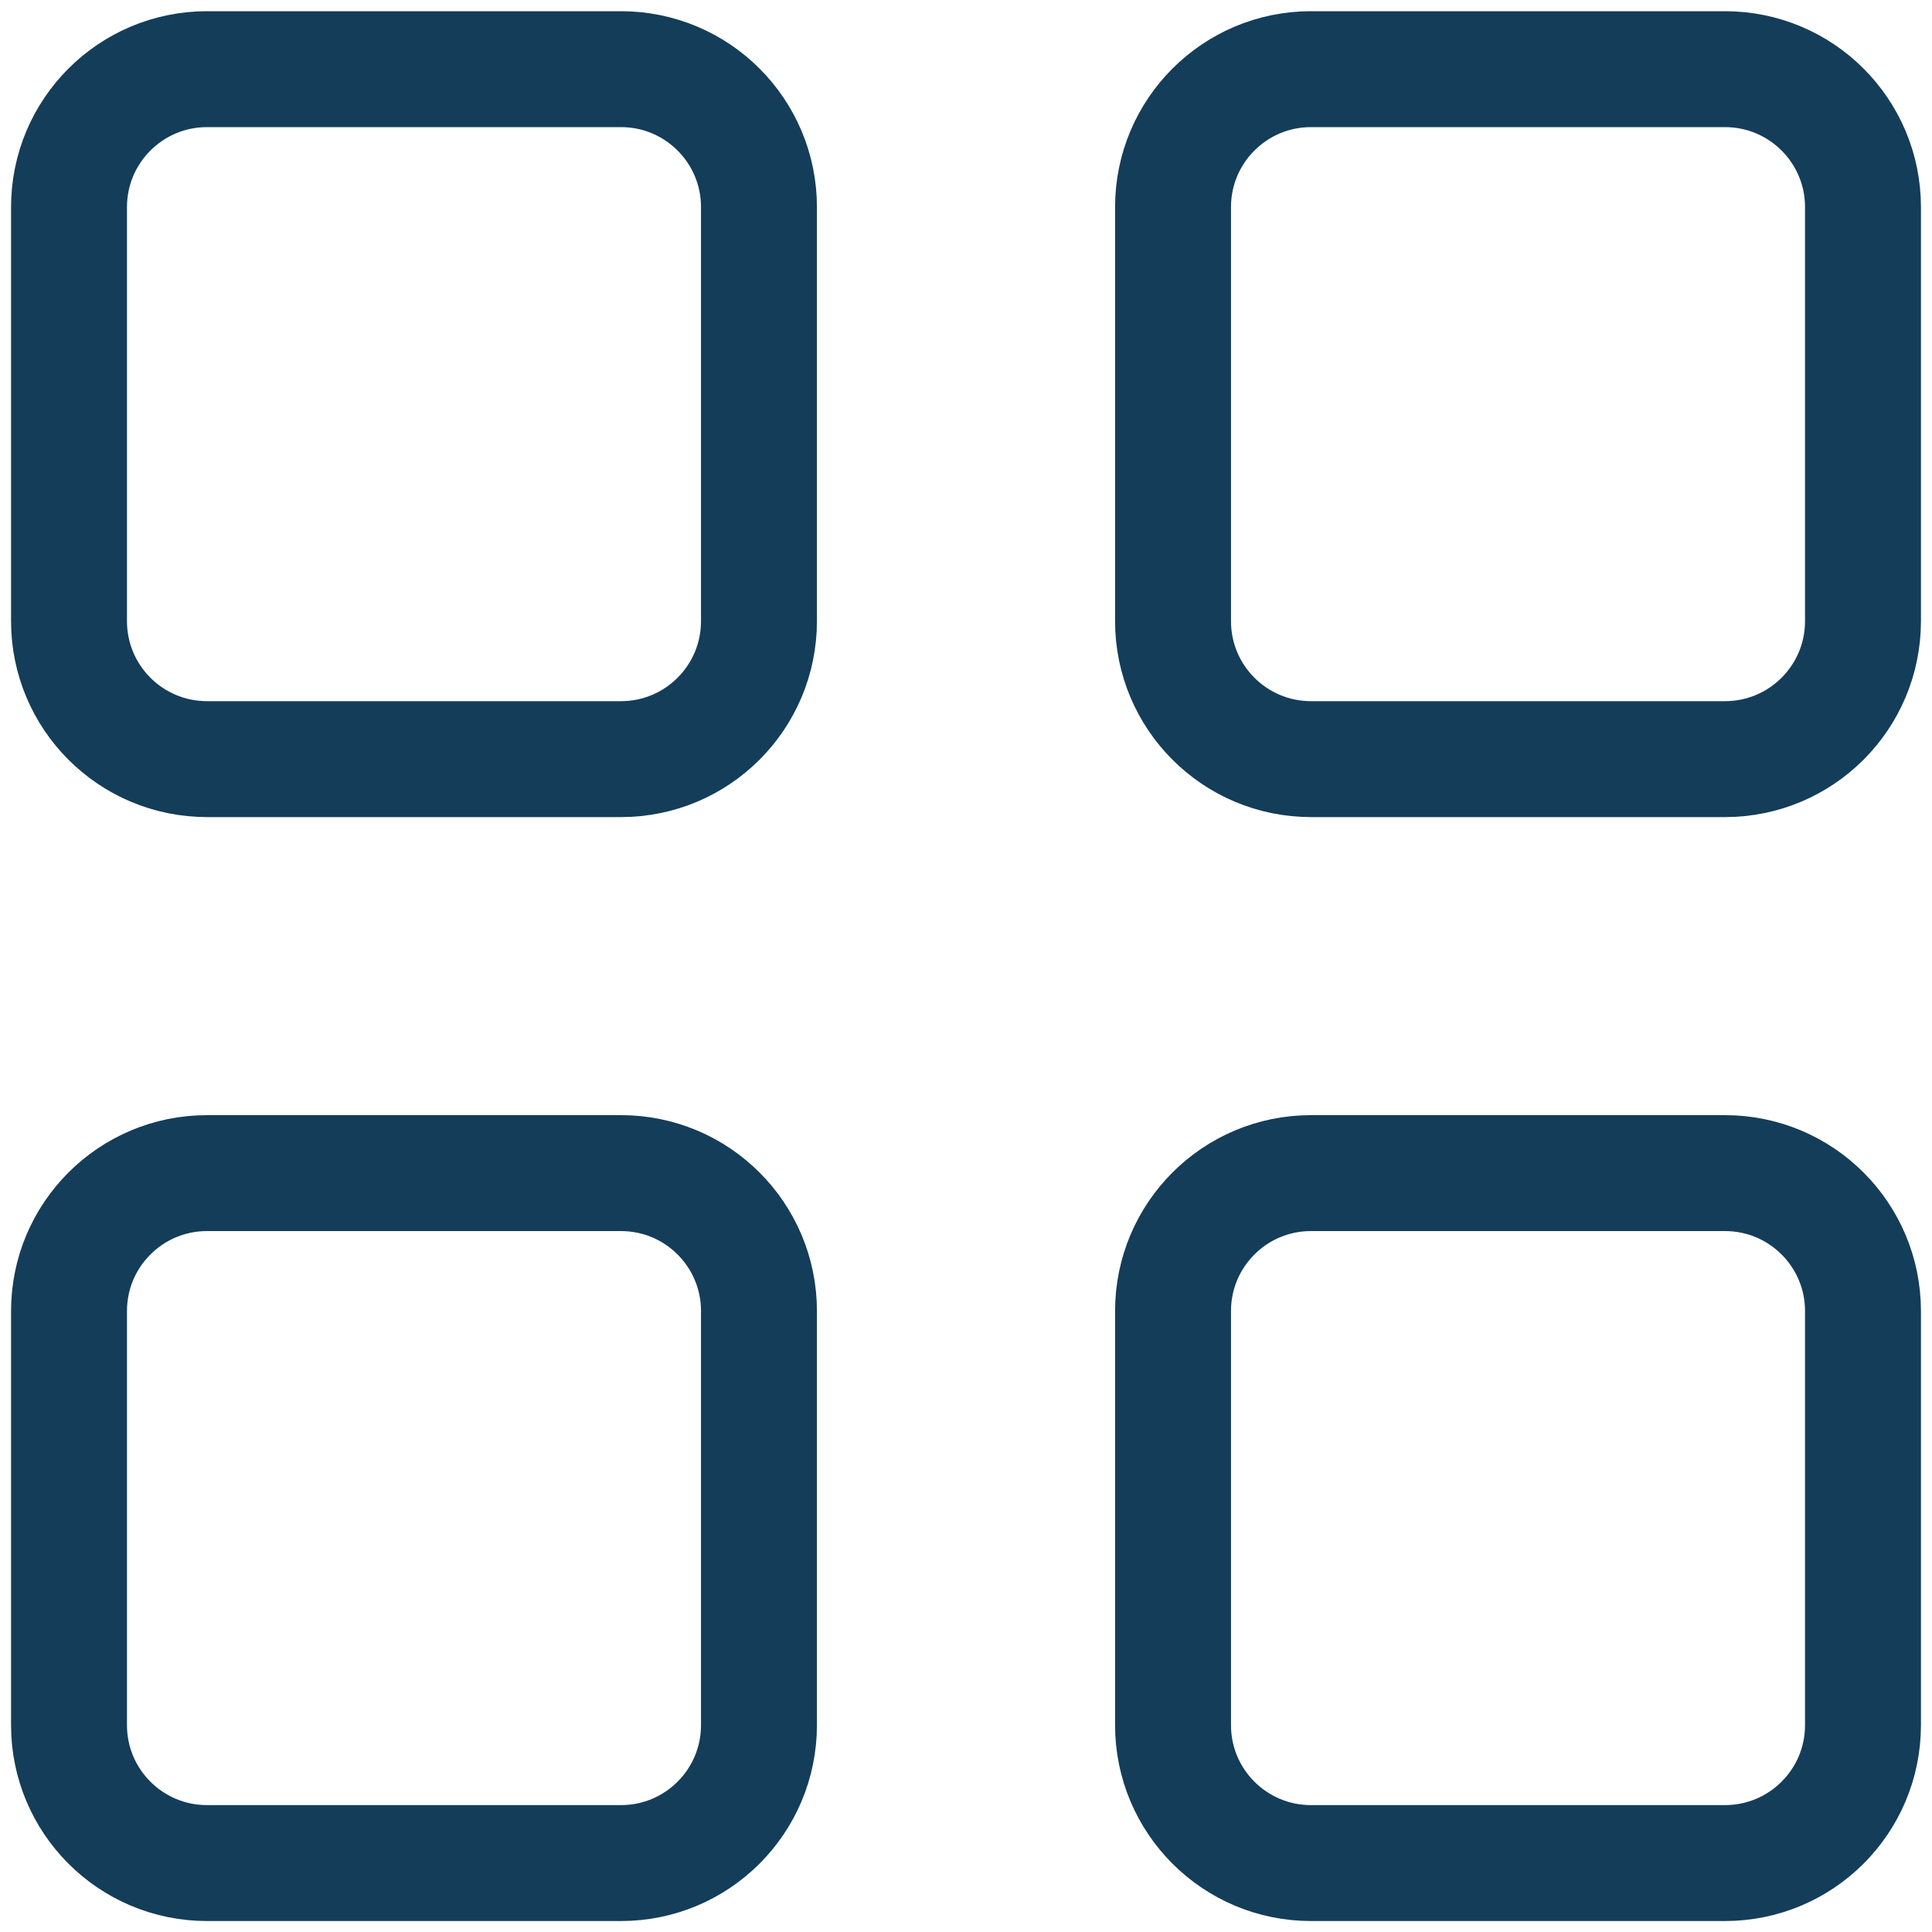 <svg width="25" height="25" viewBox="0 0 25 25" fill="none" xmlns="http://www.w3.org/2000/svg">
<g clip-path="url(#clip0_298_9363)">
<path d="M8.036 0.895H2.679C1.692 0.895 0.893 1.694 0.893 2.68V8.037C0.893 9.024 1.692 9.823 2.679 9.823H8.036C9.022 9.823 9.821 9.024 9.821 8.037V2.68C9.821 1.694 9.022 0.895 8.036 0.895Z" stroke="#143D59" stroke-width="1.5" stroke-linecap="round" stroke-linejoin="round"/>
<path d="M22.321 0.895H16.964C15.978 0.895 15.179 1.694 15.179 2.68V8.037C15.179 9.024 15.978 9.823 16.964 9.823H22.321C23.308 9.823 24.107 9.024 24.107 8.037V2.68C24.107 1.694 23.308 0.895 22.321 0.895Z" stroke="#143D59" stroke-width="1.5" stroke-linecap="round" stroke-linejoin="round"/>
<path d="M8.036 15.18H2.679C1.692 15.18 0.893 15.979 0.893 16.965V22.323C0.893 23.309 1.692 24.108 2.679 24.108H8.036C9.022 24.108 9.821 23.309 9.821 22.323V16.965C9.821 15.979 9.022 15.18 8.036 15.18Z" stroke="#143D59" stroke-width="1.5" stroke-linecap="round" stroke-linejoin="round"/>
<path d="M22.321 15.18H16.964C15.978 15.18 15.179 15.979 15.179 16.965V22.323C15.179 23.309 15.978 24.108 16.964 24.108H22.321C23.308 24.108 24.107 23.309 24.107 22.323V16.965C24.107 15.979 23.308 15.18 22.321 15.18Z" stroke="#143D59" stroke-width="1.5" stroke-linecap="round" stroke-linejoin="round"/>
</g>
<defs>
<clipPath id="clip0_298_9363">
<rect width="25" height="25" fill="white"/>
</clipPath>
</defs>
</svg>

